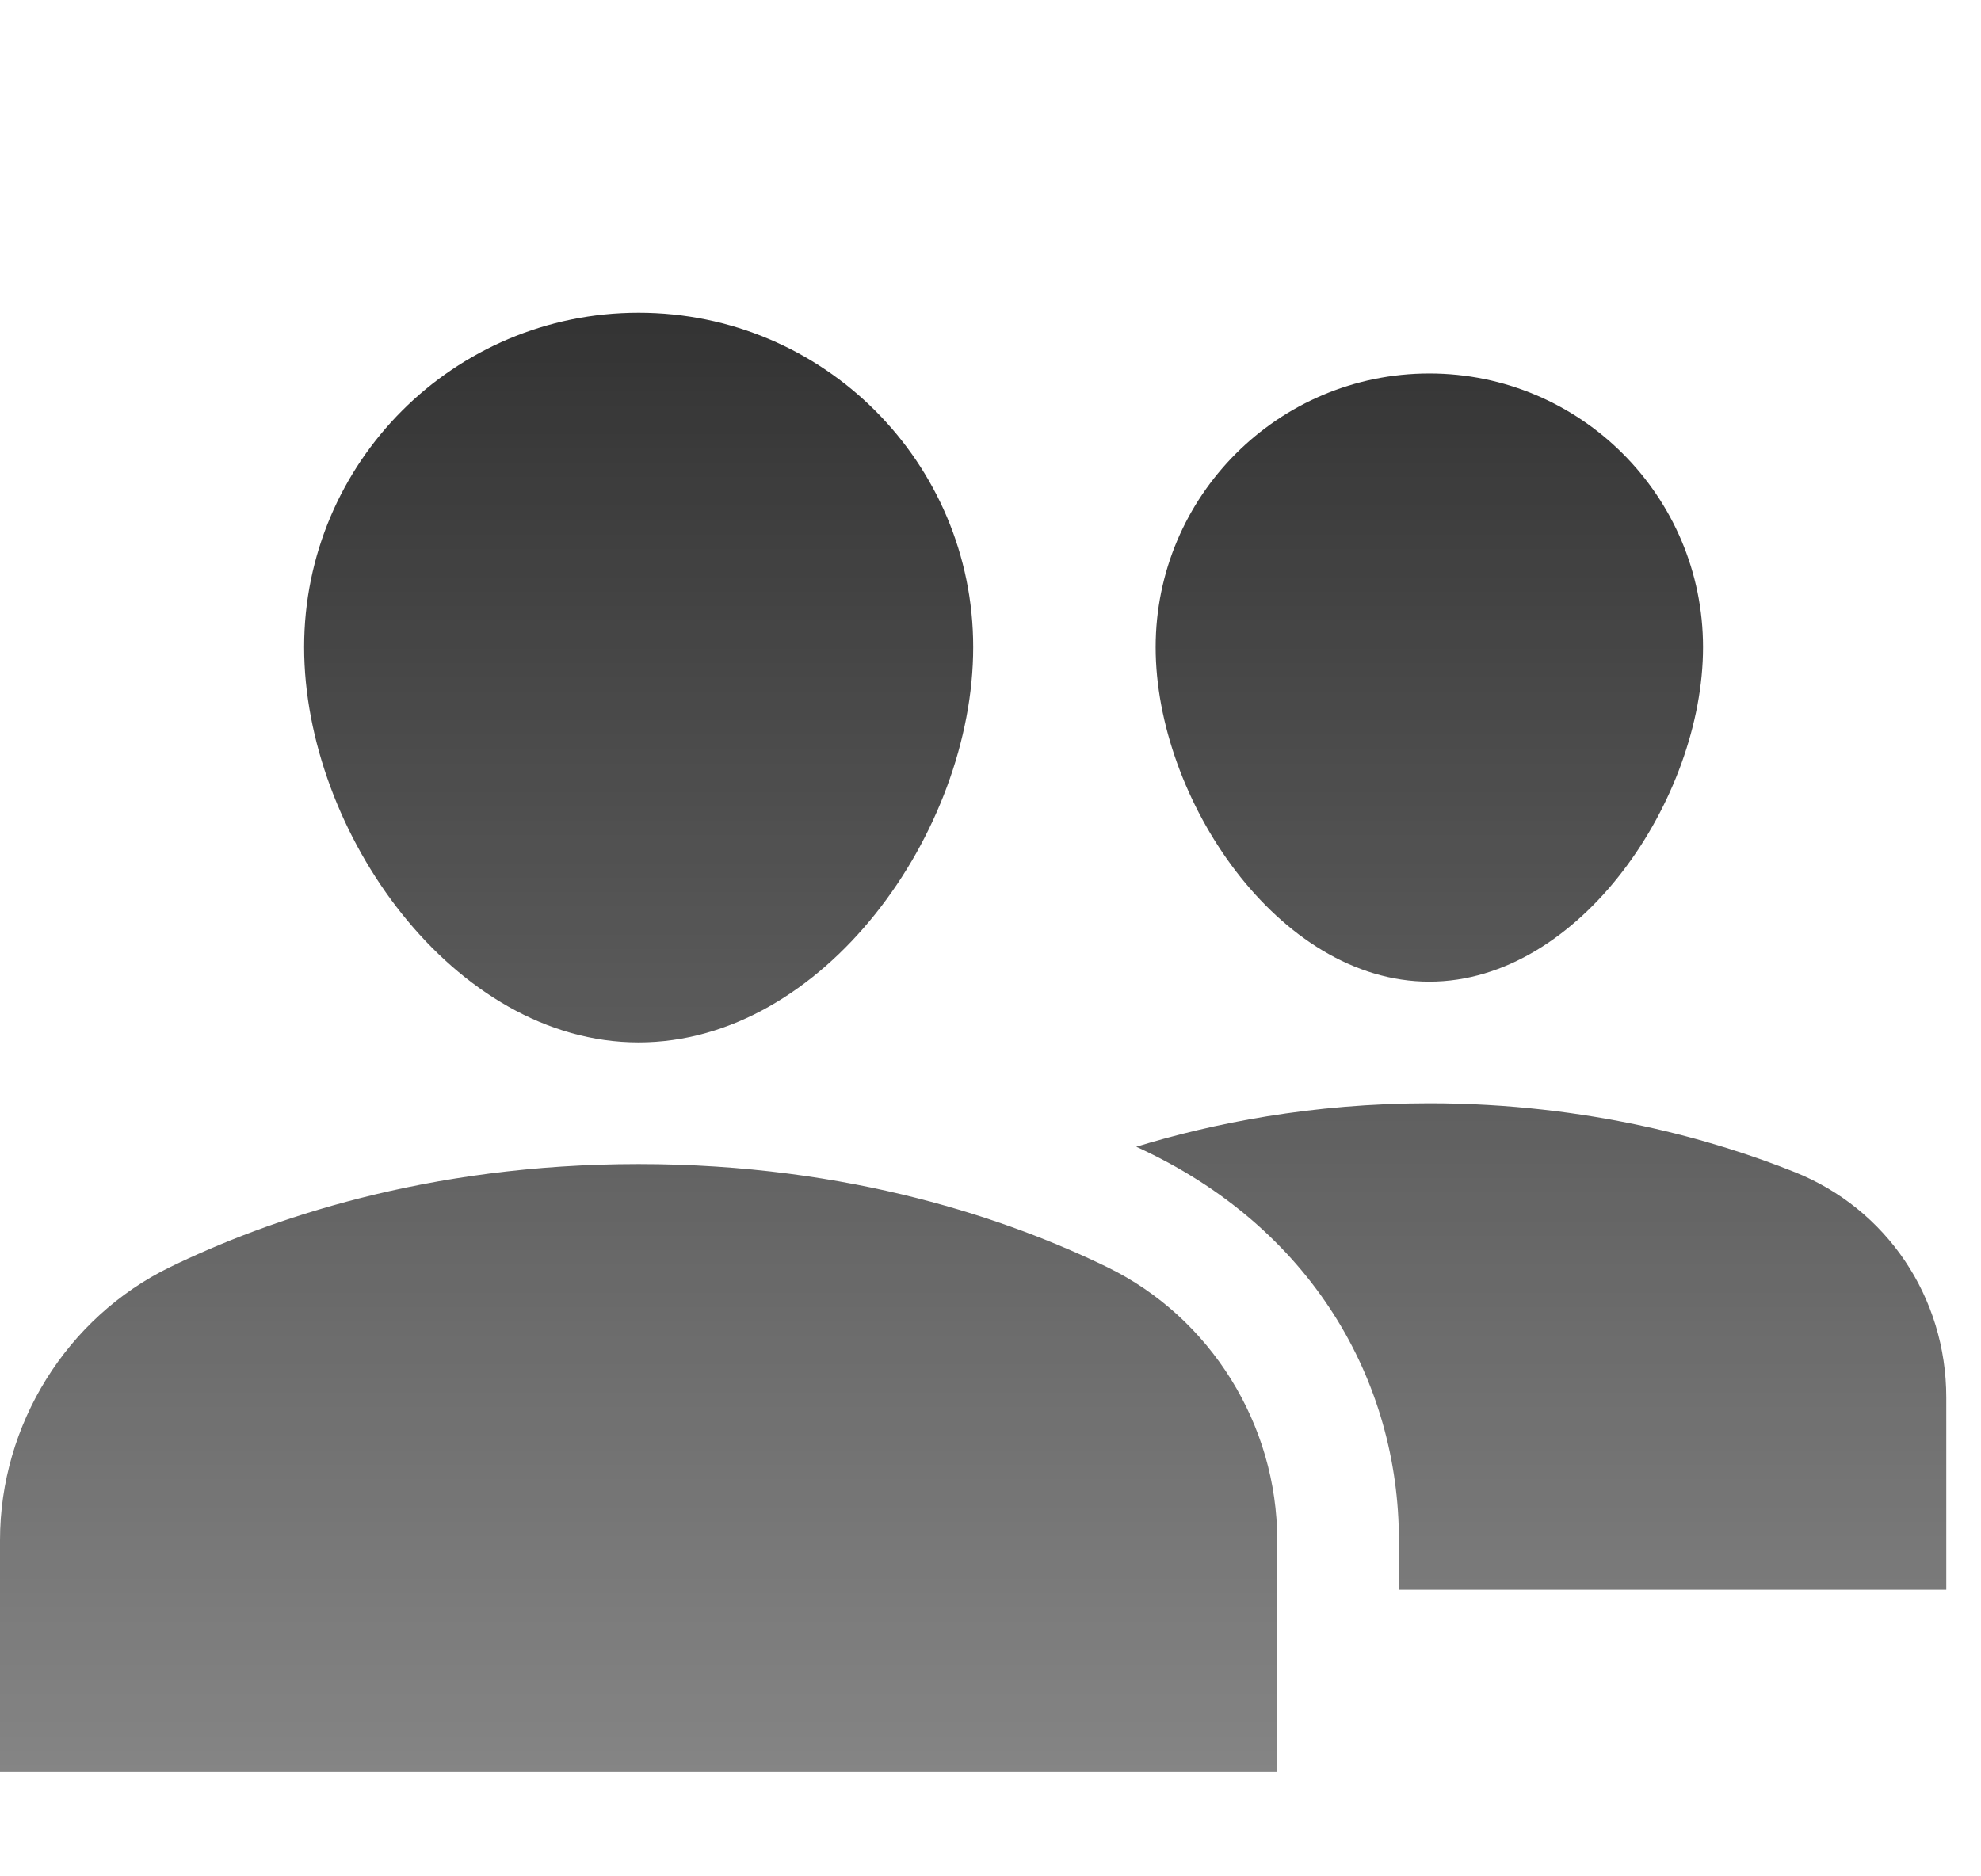 <svg width="19" height="18" viewBox="0 0 19 18" fill="none" xmlns="http://www.w3.org/2000/svg">
<path fill-rule="evenodd" clip-rule="evenodd" d="M6.125 10C7.898 10 9.334 7.981 9.334 6.208C9.334 4.436 7.898 3 6.125 3C4.353 3 2.917 4.436 2.917 6.208C2.917 7.981 4.353 10 6.125 10ZM13.709 9.417C12.259 9.417 11.084 7.658 11.084 6.209C11.084 4.759 12.259 3.583 13.709 3.583C15.158 3.583 16.334 4.759 16.334 6.209C16.334 7.658 15.158 9.417 13.709 9.417ZM17.208 11.242C16.455 10.941 15.237 10.584 13.708 10.584C12.582 10.584 11.626 10.778 10.898 11.001C12.587 11.771 13.417 13.255 13.417 14.775V15.25H18.667V13.406C18.667 12.444 18.095 11.594 17.208 11.242ZM6.125 11.167C8.163 11.167 9.694 11.705 10.62 12.156C11.61 12.638 12.25 13.667 12.25 14.775V17H0V14.775C0 13.667 0.64 12.638 1.63 12.156C2.556 11.705 4.087 11.167 6.125 11.167Z" fill="url(#paint0_linear_3896_9109)"/>
<defs>
<linearGradient id="paint0_linear_3896_9109" x1="9.336" y1="3" x2="9.336" y2="17" gradientUnits="userSpaceOnUse">
<stop stop-color="#333333"/>
<stop offset="1" stop-color="#333333" stop-opacity="0.6"/>
</linearGradient>
</defs>
</svg>
